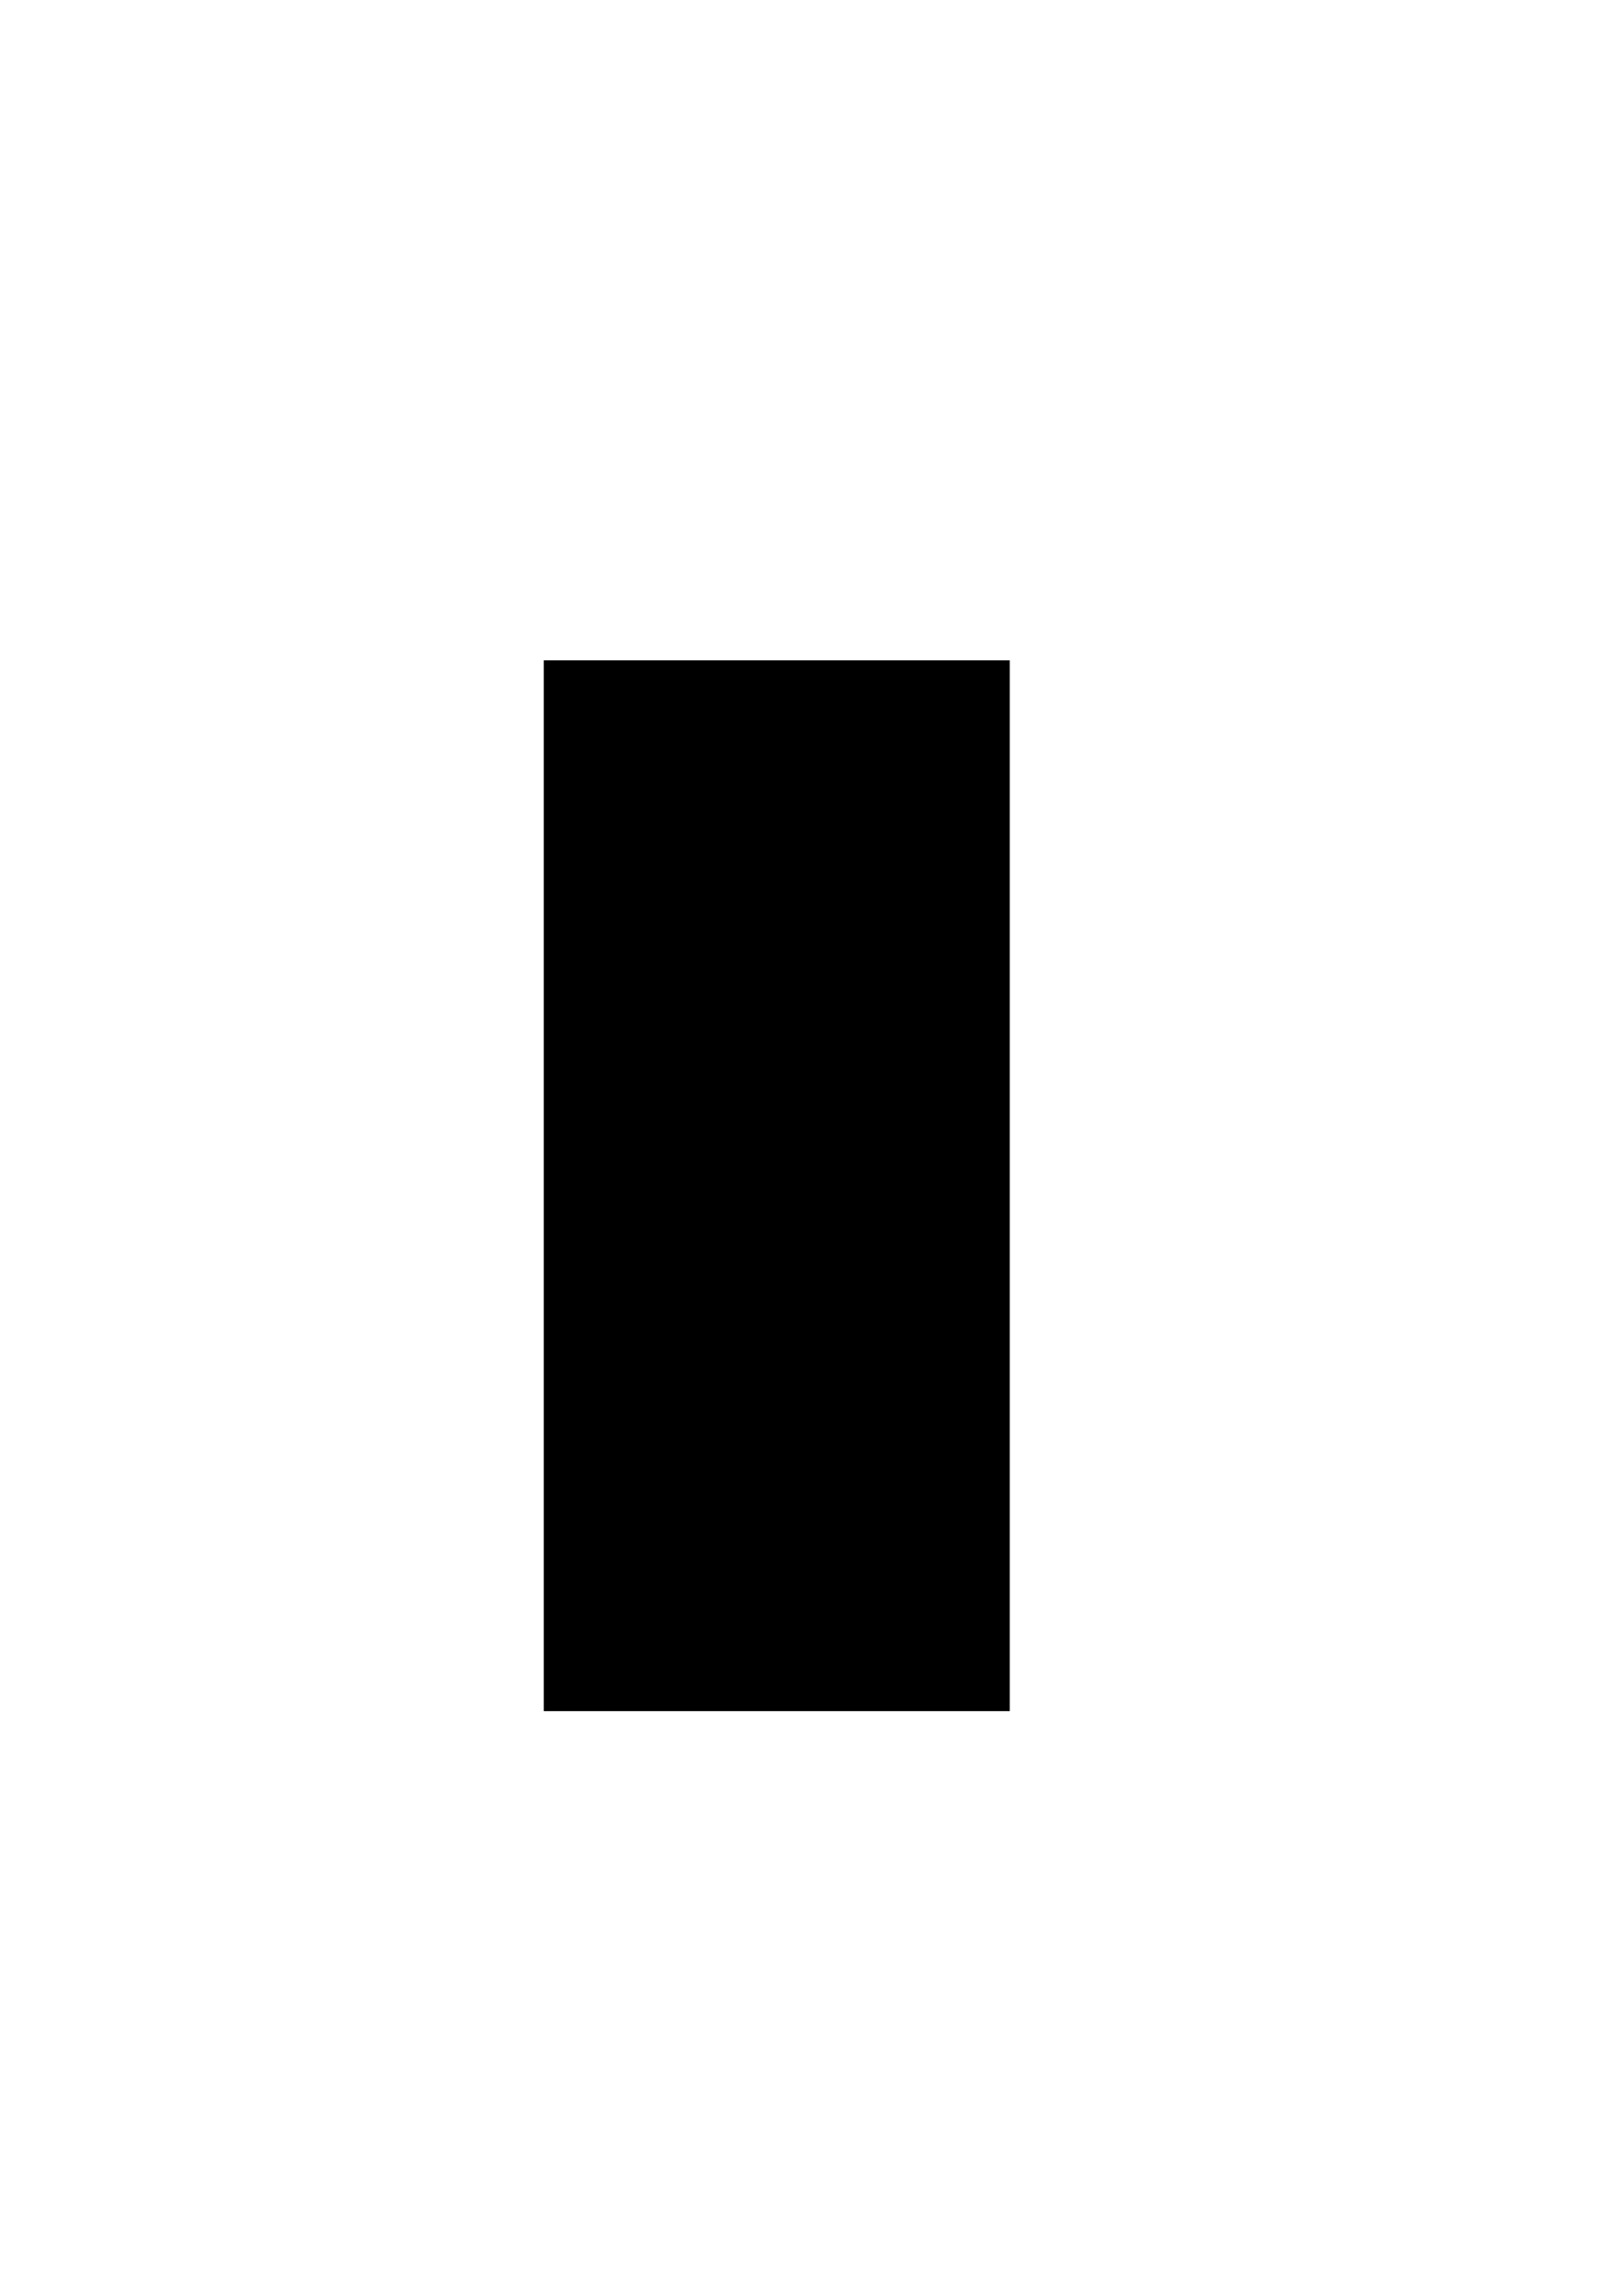 <?xml version="1.0" encoding="UTF-8" standalone="yes"?>
<svg version="1.0" xmlns="http://www.w3.org/2000/svg" width="210mm" height="297mm" viewBox="0 0 794 1123" preserveAspectRatio="xMidYMid meet">
  <g transform="translate(0,1123) scale(0.1,-0.1)" fill="#000000" stroke="none">
    <path d="M2660 5430 l0 -2570 1140 0 1140 0 0 2570 0 2570 -1140 0 -1140 0 0
-2570z"/>
  </g>
</svg>